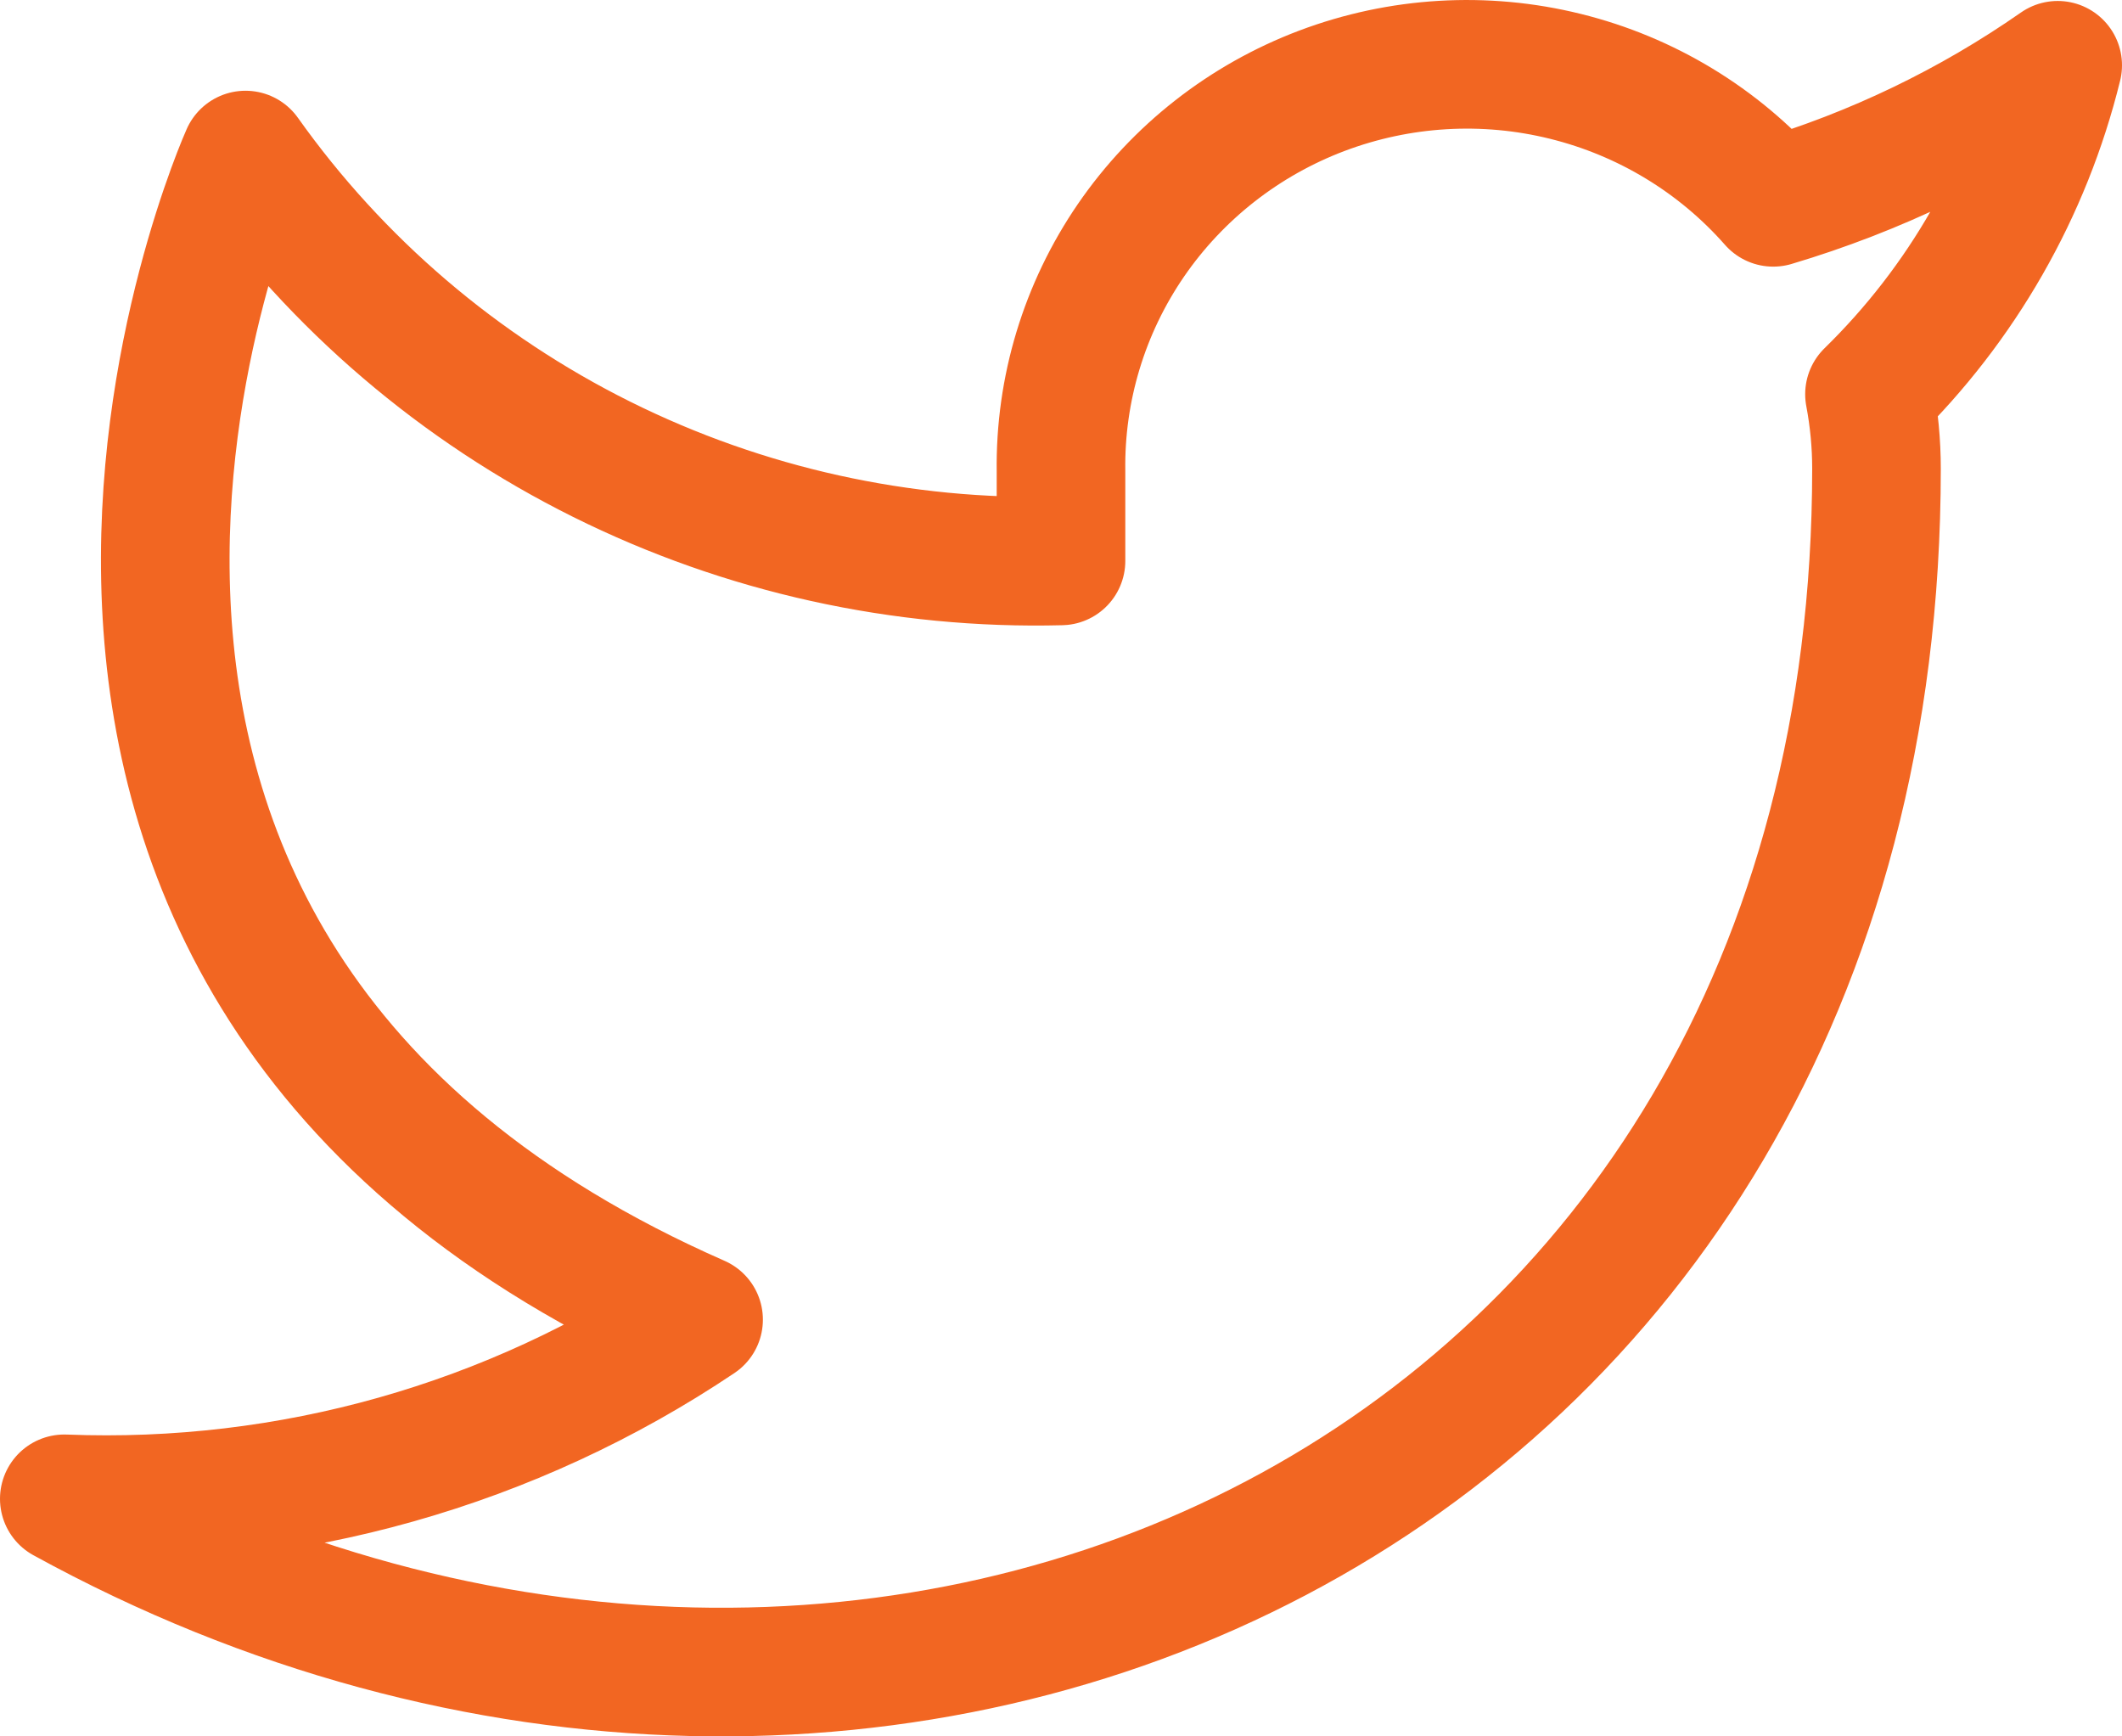 <svg width="33" height="27" viewBox="0 0 33 27" fill="none" xmlns="http://www.w3.org/2000/svg">
<path d="M32 1.015C30.651 1.956 29.157 2.675 27.576 3.146C26.727 2.181 25.599 1.497 24.344 1.187C23.089 0.876 21.768 0.955 20.559 1.411C19.351 1.867 18.313 2.68 17.587 3.738C16.861 4.797 16.482 6.05 16.5 7.329V8.722C14.024 8.786 11.57 8.243 9.357 7.142C7.144 6.041 5.242 4.416 3.818 2.411C3.818 2.411 -1.818 14.95 10.864 20.52C7.962 22.468 4.505 23.444 1 23.306C13.682 30.272 29.182 23.306 29.182 7.286C29.182 6.898 29.145 6.511 29.073 6.13C30.51 4.726 31.523 2.955 32 1.015V1.015Z" stroke="#F26622" stroke-width="2" stroke-linecap="round" stroke-linejoin="round"/>
</svg>
